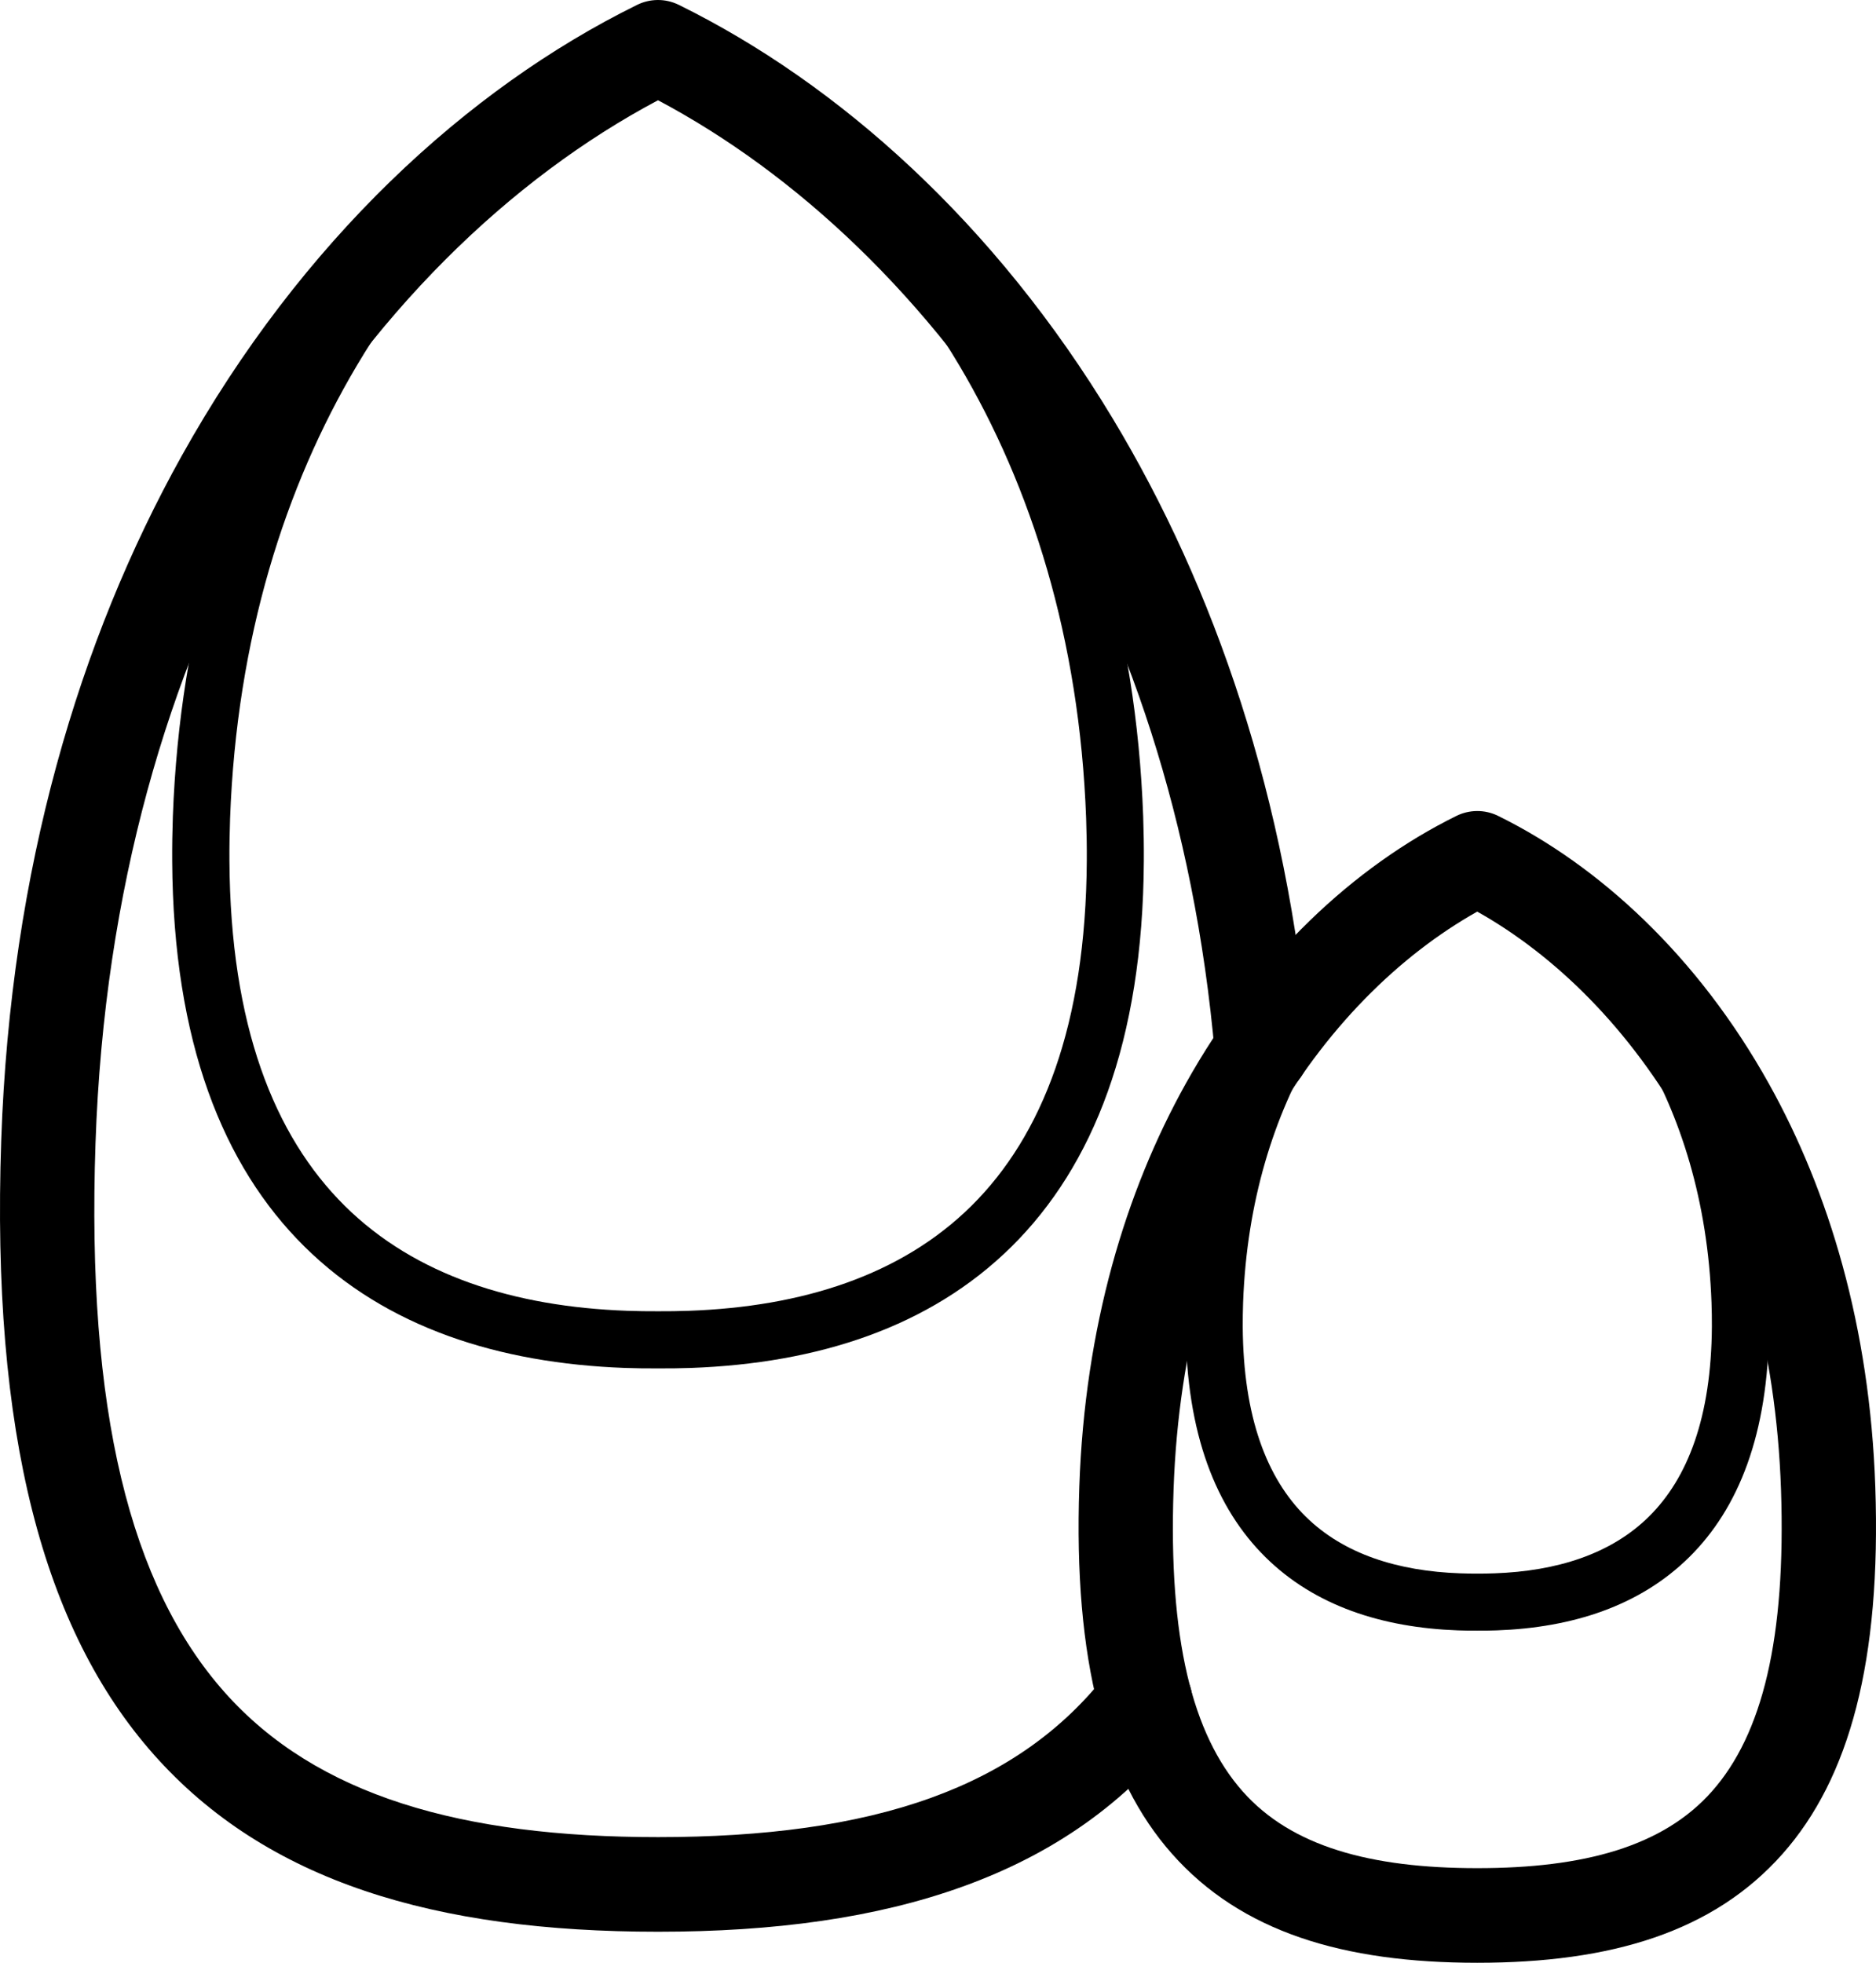 <?xml version="1.0" encoding="utf-8"?>
<!-- Generator: Adobe Illustrator 24.3.0, SVG Export Plug-In . SVG Version: 6.00 Build 0)  -->
<svg version="1.1" id="Layer_1" xmlns="http://www.w3.org/2000/svg" xmlns:xlink="http://www.w3.org/1999/xlink" x="0px" y="0px"
	 width="399.51px" height="418px" viewBox="0 0 399.51 418" enable-background="new 0 0 399.51 418" xml:space="preserve">
<g>
	<path fill-rule="evenodd" clip-rule="evenodd" d="M140.13,16.81C116.28,28.5,93.04,49.09,75.98,77.87
		c-15.27,25.76-25.58,58.06-26.98,96.4c-0.11,3.16-0.16,6.19-0.14,9.07c0.2,34.93,9.47,58.53,24.59,73.49
		c15.02,14.86,36.15,21.45,60.07,22.32c2.23,0.08,4.44,0.11,6.6,0.1h0.05c2.16,0.01,4.37-0.02,6.6-0.1
		c23.94-0.87,45.05-7.46,60.08-22.32c15.12-14.96,24.38-38.56,24.59-73.49c0.02-2.88-0.03-5.91-0.14-9.07
		c-1.4-38.34-11.71-70.64-26.98-96.4C187.23,49.09,163.99,28.5,140.13,16.81L140.13,16.81z M65.47,71.67
		c19-32.05,45.28-54.72,72.11-67.14c1.56-0.72,3.42-0.78,5.11,0c26.83,12.42,53.1,35.08,72.11,67.14
		c16.22,27.36,27.17,61.6,28.65,102.17c0.11,3.2,0.16,6.39,0.14,9.55c-0.22,38.51-10.83,64.93-28.16,82.08
		c-17.44,17.25-41.37,24.87-68.24,25.85c-2.27,0.08-4.63,0.11-7.06,0.1c-2.43,0.01-4.78-0.02-7.06-0.1
		c-26.86-0.99-50.8-8.6-68.24-25.85c-17.33-17.14-27.94-43.56-28.16-82.07c-0.02-3.16,0.03-6.35,0.14-9.55
		C38.31,133.26,49.25,99.03,65.47,71.67z"/>
	<path fill-rule="evenodd" clip-rule="evenodd" d="M278.79,222.77c0.48,5.55-3.63,10.42-9.17,10.9c-5.55,0.48-10.42-3.63-10.9-9.17
		c-4.37-49.7-18.86-91.56-38.99-124.96c-21.89-36.35-50.37-62.67-79.6-78.19c-31.2,16.56-61.54,45.4-83.91,85.56
		c-20.31,36.46-34.02,82.2-35.88,136.55c-1.95,56.94,7.37,94.23,27.44,116.87c19.65,22.17,50.67,30.91,92.35,30.91
		c22.6,0,42.02-2.55,58.12-8.36c15.49-5.59,28.09-14.29,37.7-26.77c3.39-4.39,9.7-5.2,14.09-1.81c4.39,3.39,5.2,9.7,1.81,14.09
		c-12.04,15.63-27.68,26.48-46.83,33.38c-18.53,6.69-40.18,9.62-64.9,9.62c-47.43,0-83.38-10.67-107.38-37.75
		c-23.58-26.61-34.62-68.4-32.48-130.8C2.24,185,16.92,136.18,38.66,97.14c25.51-45.8,60.8-78.23,96.89-96.04l0.12-0.06
		c2.7-1.33,5.98-1.44,8.9,0c34.01,16.76,67.32,46.47,92.4,88.1C258.58,125.04,274.14,169.8,278.79,222.77z"/>
	<path fill-rule="evenodd" clip-rule="evenodd" d="M314.59,189.56c-12.91,6.61-25.42,17.92-34.69,33.56
		c-8.58,14.48-14.38,32.66-15.17,54.25c-0.06,1.81-0.09,3.51-0.08,5.12c0.11,19.34,5.16,32.33,13.39,40.47
		c8.14,8.04,19.69,11.62,32.84,12.1c1.28,0.05,2.51,0.07,3.7,0.06h0.05c1.19,0.01,2.42-0.01,3.7-0.06
		c13.15-0.48,24.71-4.05,32.84-12.1c8.24-8.15,13.27-21.12,13.39-40.46c0.01-1.6-0.02-3.31-0.08-5.12
		c-0.78-21.59-6.58-39.77-15.17-54.25C340.01,207.47,327.5,196.17,314.59,189.56L314.59,189.56z M269.41,216.92
		c11.22-18.93,26.76-32.32,42.64-39.67c1.56-0.72,3.42-0.77,5.11,0c15.88,7.35,31.41,20.75,42.64,39.67
		c9.54,16.09,15.98,36.21,16.84,60.02c0.07,1.86,0.09,3.72,0.08,5.6c-0.13,22.92-6.52,38.73-16.96,49.05
		c-10.54,10.43-24.91,15.04-41,15.62c-1.31,0.05-2.7,0.07-4.15,0.06c-1.45,0.01-2.83-0.01-4.15-0.06
		c-16.09-0.59-30.46-5.19-41-15.62c-10.44-10.33-16.83-26.13-16.96-49.05c-0.01-1.88,0.02-3.75,0.08-5.6
		C253.43,253.12,259.87,233,269.41,216.92z"/>
	<path fill-rule="evenodd" clip-rule="evenodd" d="M314.59,194.14c-16.57,9.32-32.59,24.96-44.55,46.44
		c-11.39,20.43-19.07,46.11-20.12,76.64c-1.09,31.61,3.92,52.11,14.73,64.3c10.38,11.71,27.19,16.33,49.95,16.33
		s39.57-4.62,49.95-16.33c10.81-12.19,15.8-32.69,14.73-64.3c-1.05-30.54-8.73-56.2-20.12-76.64
		C347.2,219.1,331.18,203.46,314.59,194.14L314.59,194.14z M252.49,230.82c15.12-27.15,36.08-46.39,57.54-57l0.12-0.06
		c2.7-1.33,5.98-1.44,8.9,0c21.5,10.59,42.51,29.86,57.67,57.06c12.82,23.01,21.47,51.77,22.64,85.77
		c1.27,37.07-5.44,62.07-19.76,78.23C364.86,411.45,343.12,418,314.6,418s-50.25-6.55-64.99-23.18
		c-14.32-16.15-21.03-41.16-19.76-78.23C231.02,282.59,239.67,253.84,252.49,230.82z"/>
</g>
</svg>
